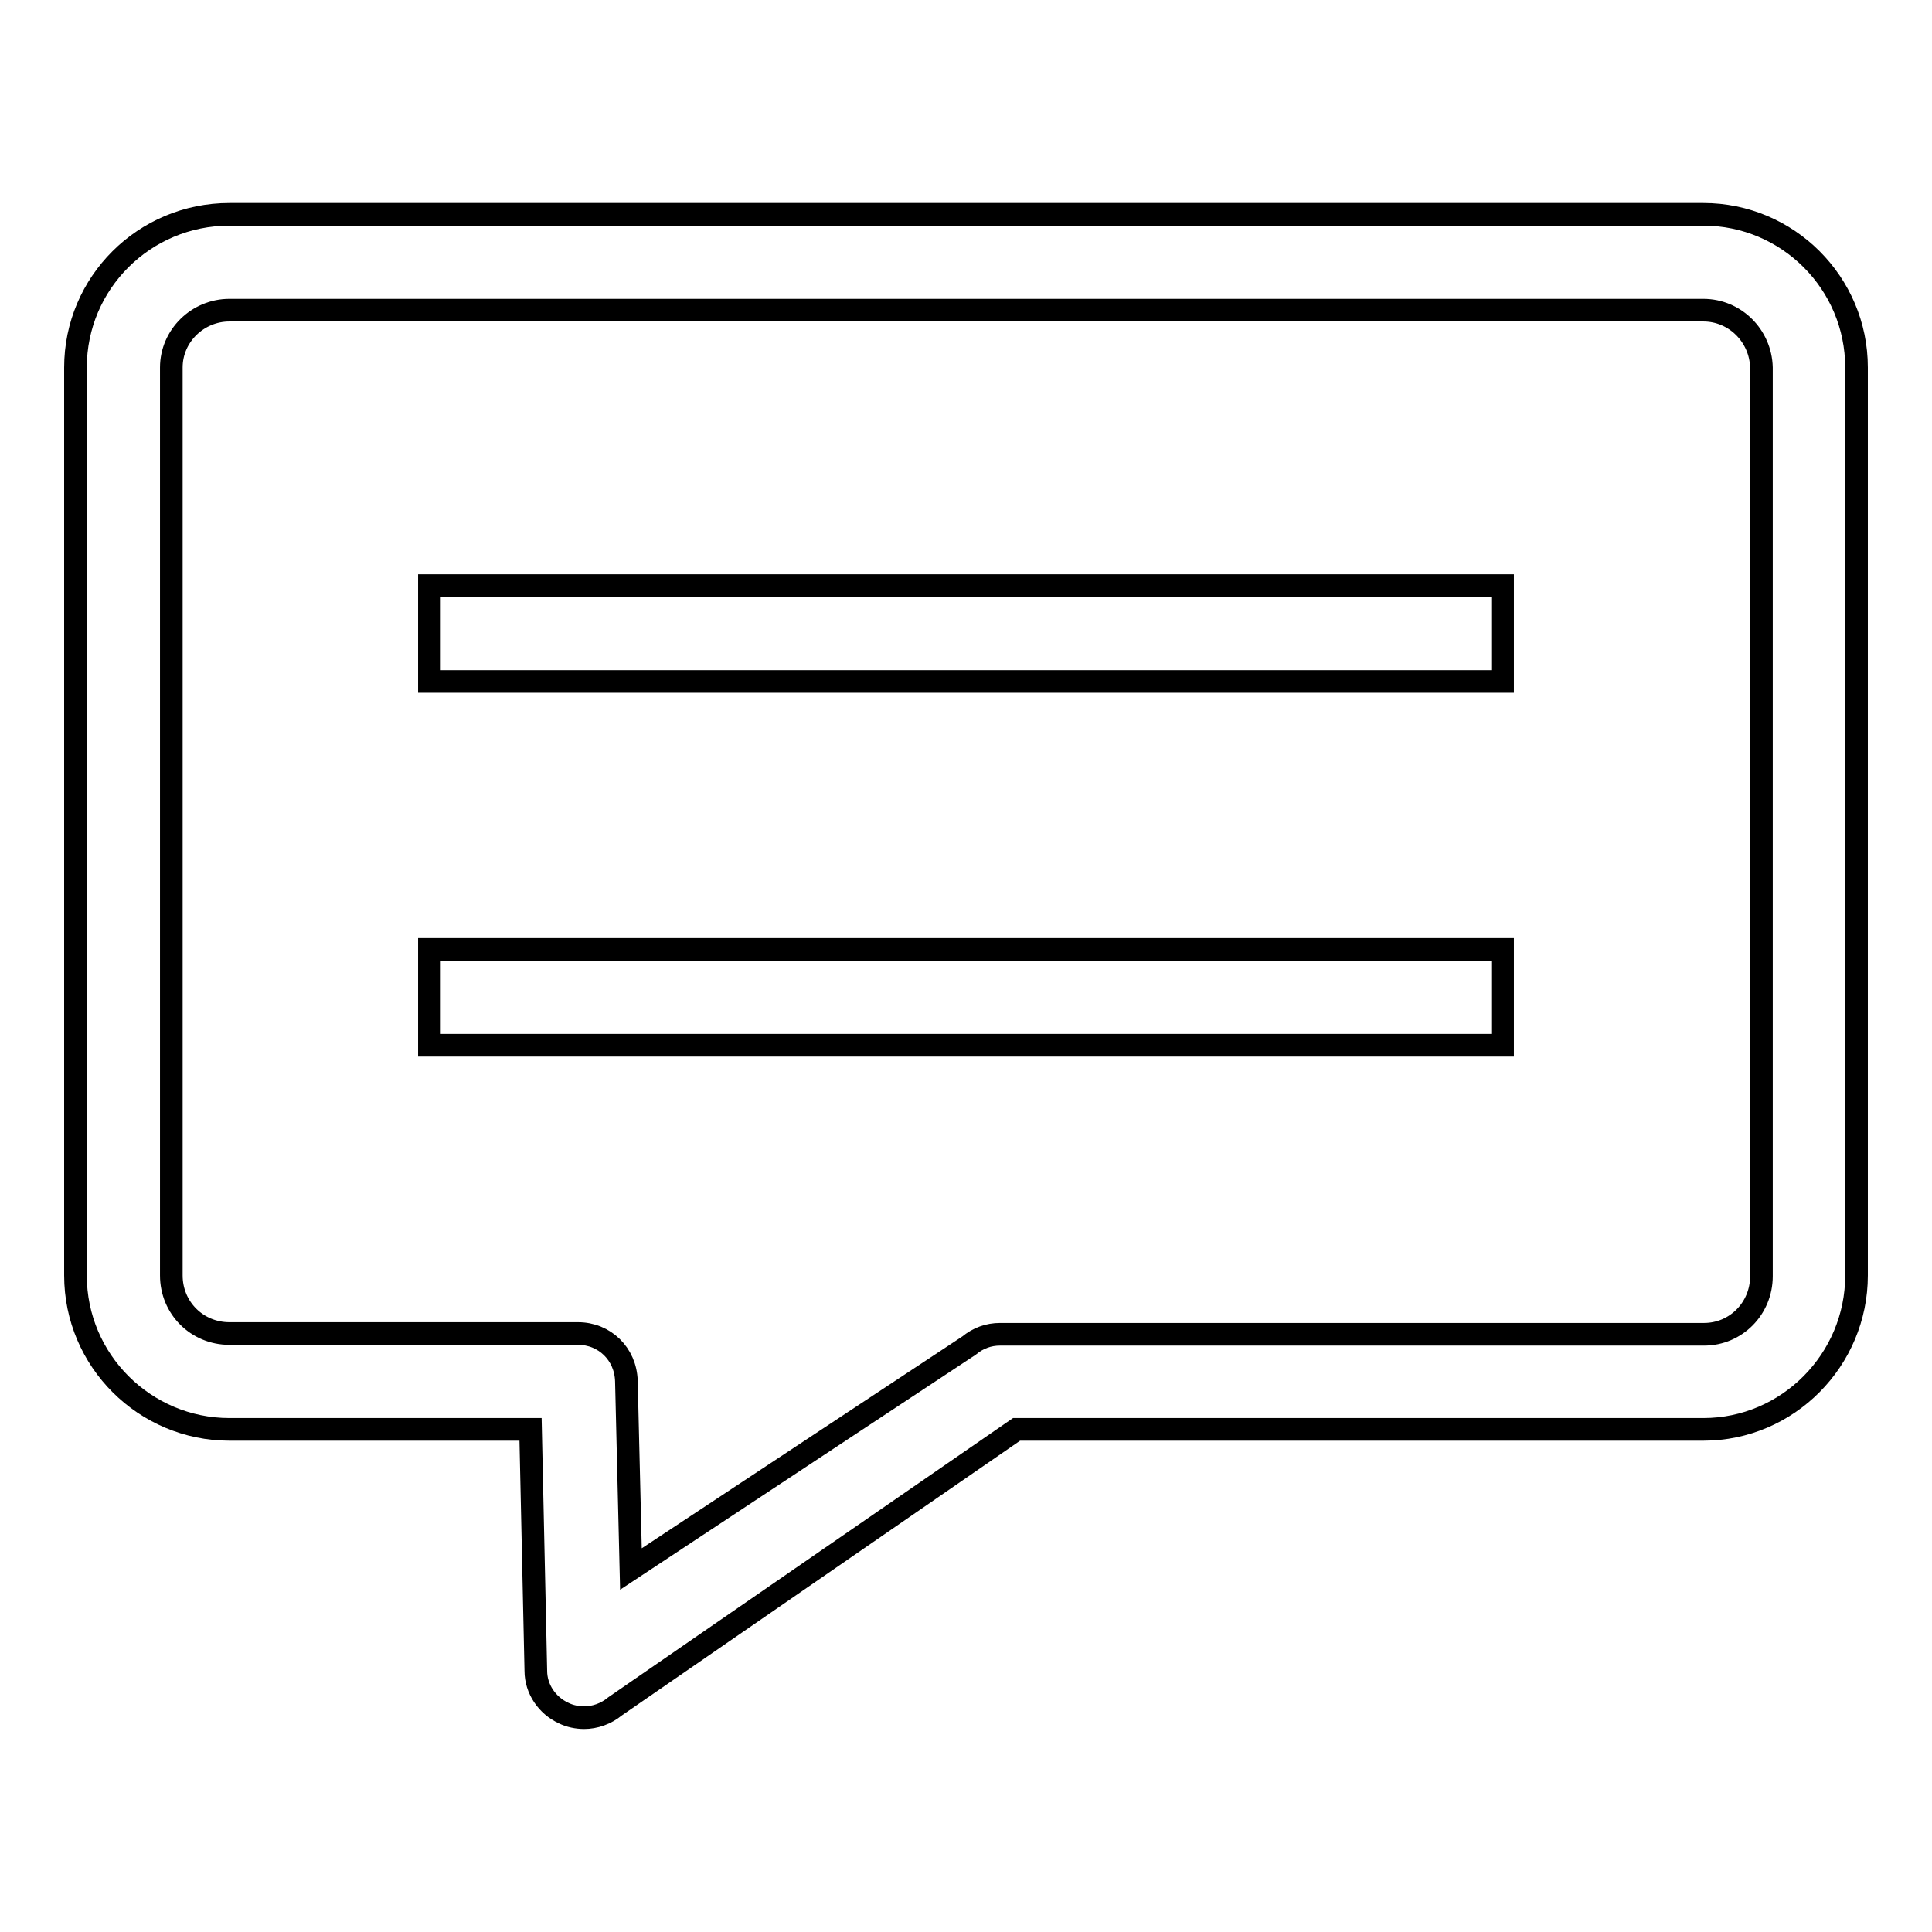 <?xml version="1.0" encoding="utf-8"?>
<!-- Svg Vector Icons : http://www.onlinewebfonts.com/icon -->
<!DOCTYPE svg PUBLIC "-//W3C//DTD SVG 1.1//EN" "http://www.w3.org/Graphics/SVG/1.1/DTD/svg11.dtd">
<svg version="1.1" xmlns="http://www.w3.org/2000/svg" xmlns:xlink="http://www.w3.org/1999/xlink" x="0px" y="0px" viewBox="0 0 256 256" enable-background="new 0 0 256 256" xml:space="preserve">
<g><g><path stroke-width="3" fill-opacity="0" stroke="#000000"  d="M77.4,227.6c-0.9,0-1.9-0.2-2.7-0.6c-2.2-1-3.7-3.2-3.7-5.6l-0.7-32H30.4c-11.2,0-20.4-9.1-20.4-20.4V48.7c0-11.2,9.1-20.3,20.4-20.3h195.3c11.2,0,20.3,9.1,20.3,20.3V169c0,11.2-9.1,20.4-20.3,20.4h-91l-53.2,36.7C80.3,227.1,78.8,227.6,77.4,227.6L77.4,227.6z M225.7,41.1H30.4c-4.2,0-7.7,3.4-7.7,7.6V169c0,4.3,3.4,7.7,7.7,7.7h46.2c3.5,0,6.3,2.7,6.4,6.3l0.6,24.9l44.8-29.6c1.2-1,2.6-1.5,4.1-1.5h93.3c4.2,0,7.6-3.4,7.6-7.7V48.7C233.3,44.5,229.9,41.1,225.7,41.1L225.7,41.1z M199.1,77.6v12.7H56.9V77.6H199.1L199.1,77.6z M199.1,125.8v12.7H56.9v-12.7H199.1L199.1,125.8z"/></g></g>
</svg>